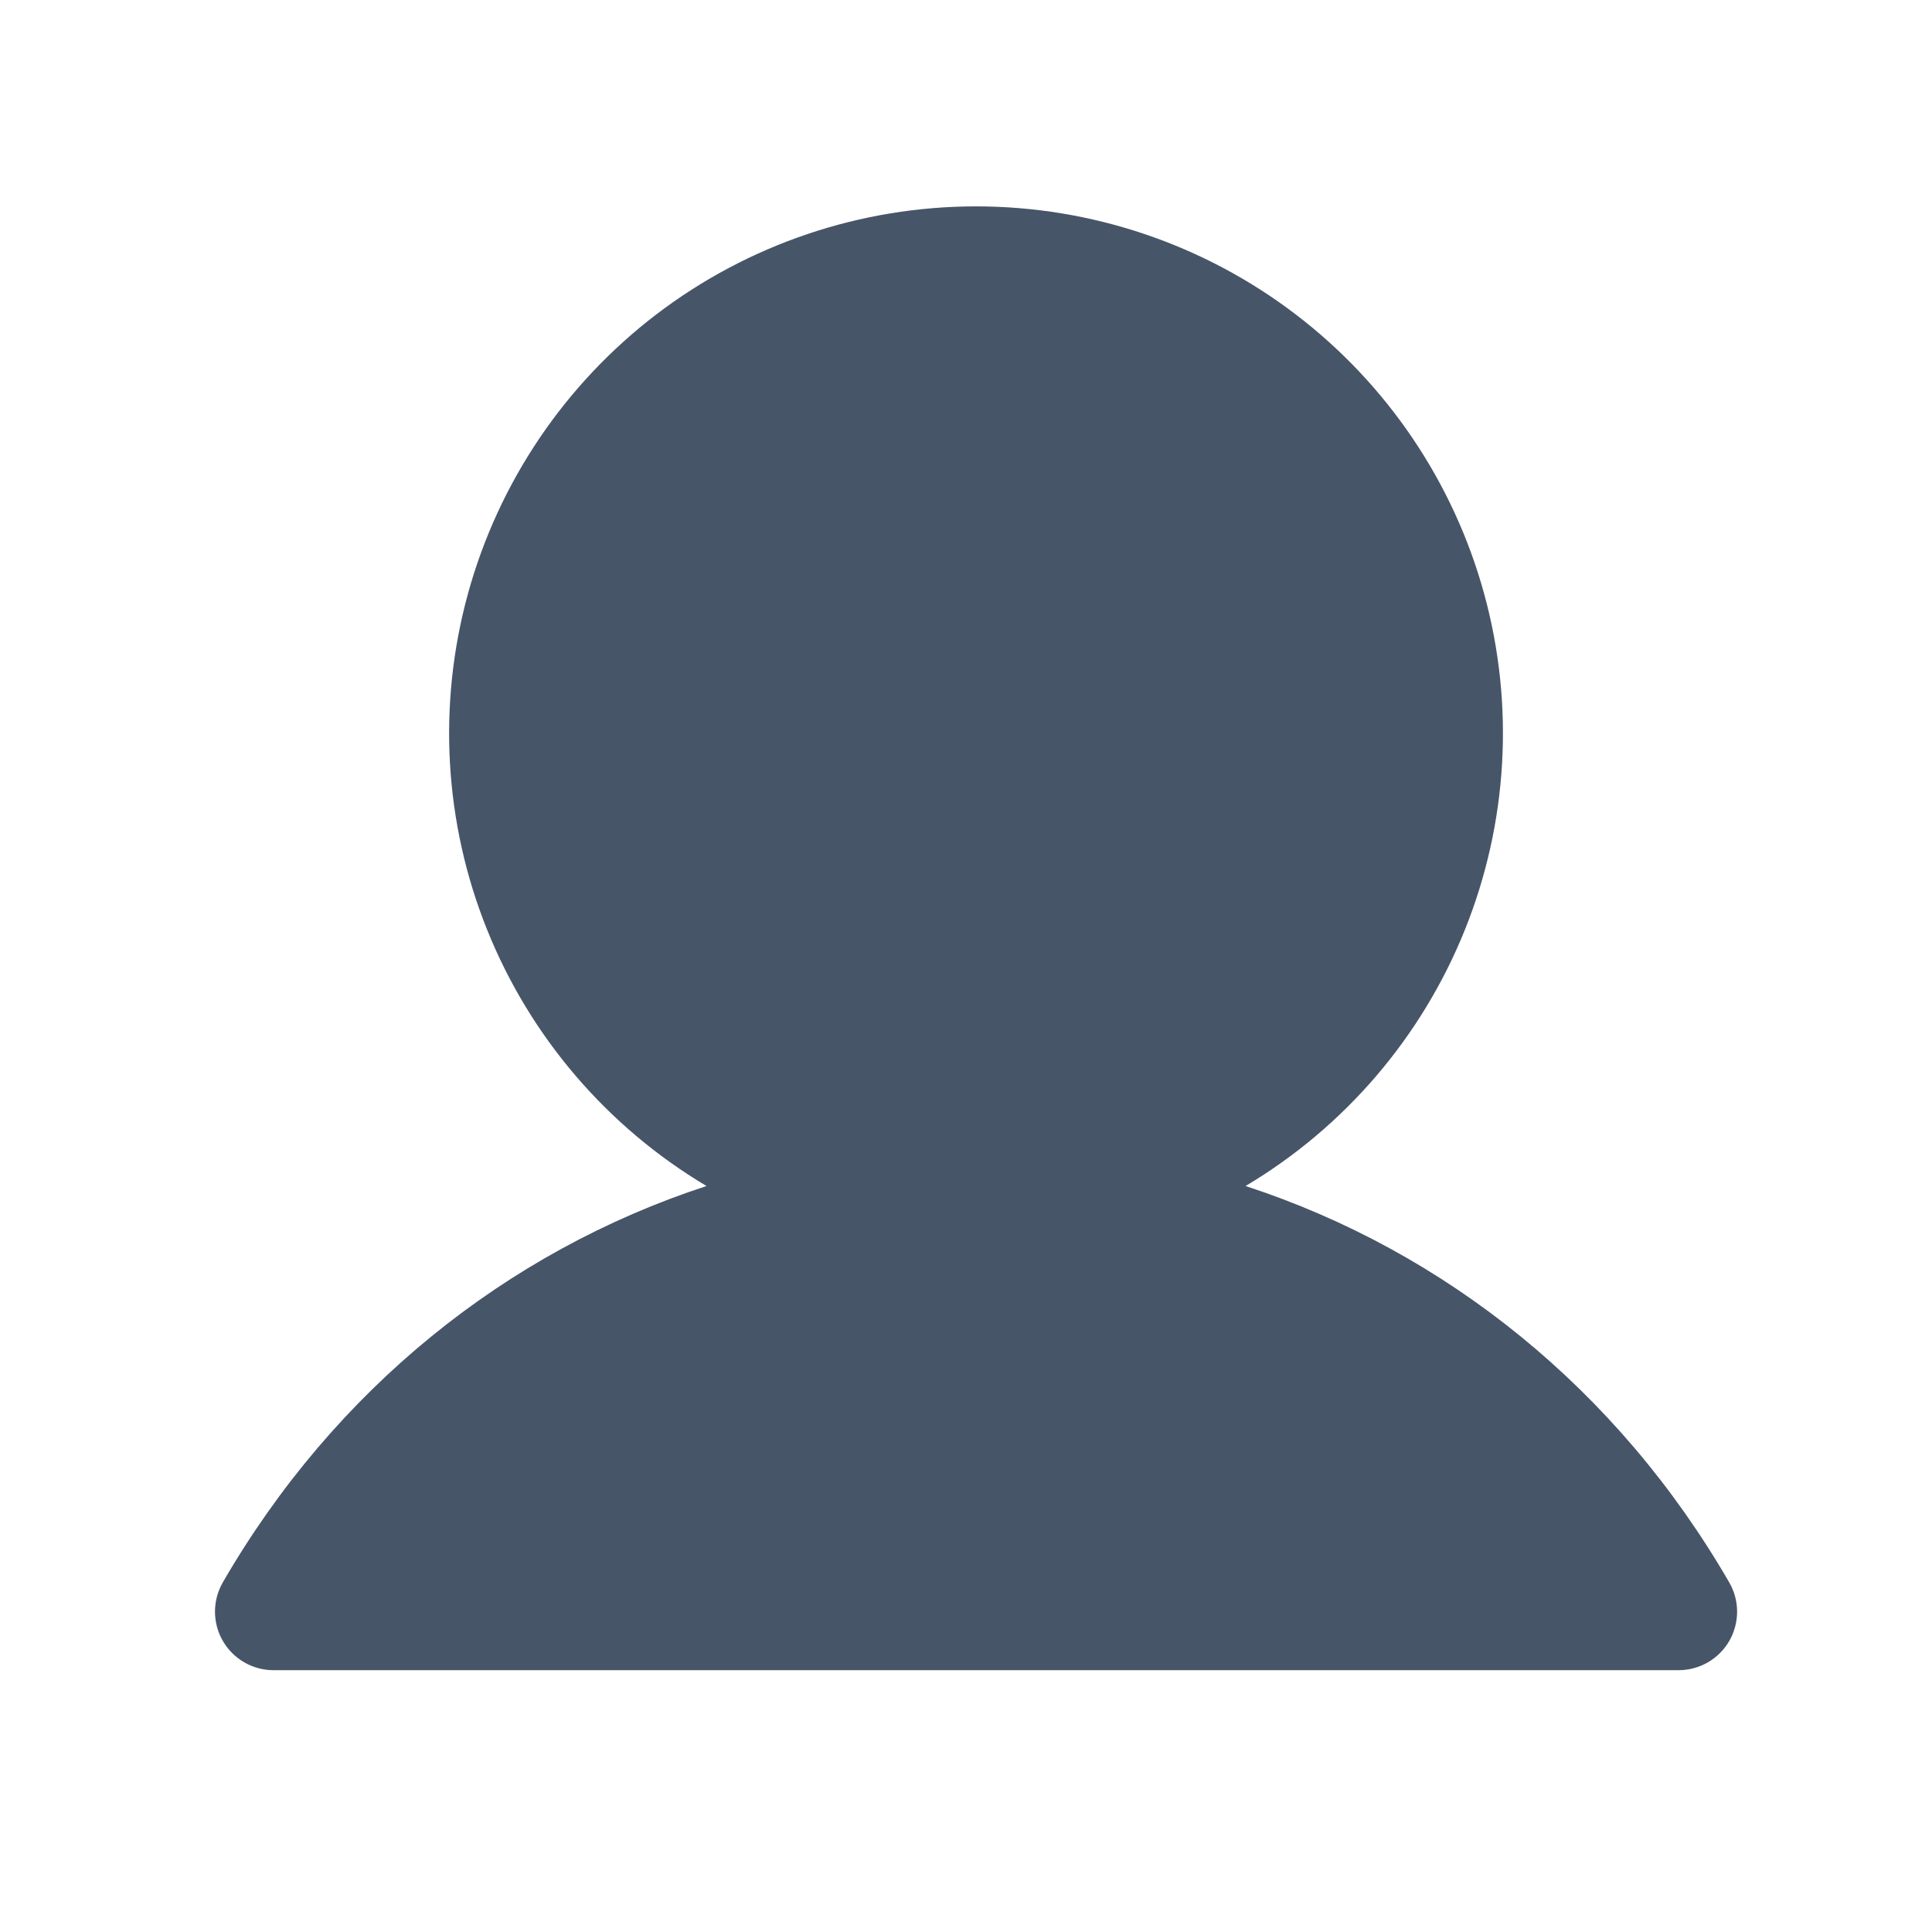 <svg width="33" height="33" viewBox="0 0 33 33" fill="none" xmlns="http://www.w3.org/2000/svg">
<path d="M29.538 28.028C29.45 28.18 29.323 28.306 29.172 28.394C29.019 28.482 28.847 28.528 28.671 28.528H4.671C4.496 28.528 4.324 28.482 4.172 28.394C4.02 28.306 3.894 28.18 3.806 28.028C3.718 27.876 3.672 27.703 3.672 27.528C3.672 27.352 3.719 27.18 3.806 27.028C5.71 23.737 8.644 21.377 12.068 20.258C10.374 19.25 9.058 17.714 8.322 15.885C7.586 14.057 7.471 12.038 7.994 10.137C8.517 8.237 9.649 6.561 11.216 5.366C12.784 4.172 14.7 3.525 16.671 3.525C18.642 3.525 20.559 4.172 22.126 5.366C23.694 6.561 24.826 8.237 25.349 10.137C25.872 12.038 25.756 14.057 25.02 15.885C24.284 17.714 22.969 19.25 21.275 20.258C24.699 21.377 27.633 23.737 29.536 27.028C29.624 27.18 29.671 27.352 29.671 27.528C29.671 27.703 29.625 27.876 29.538 28.028Z" fill="#475569"/>
</svg>

